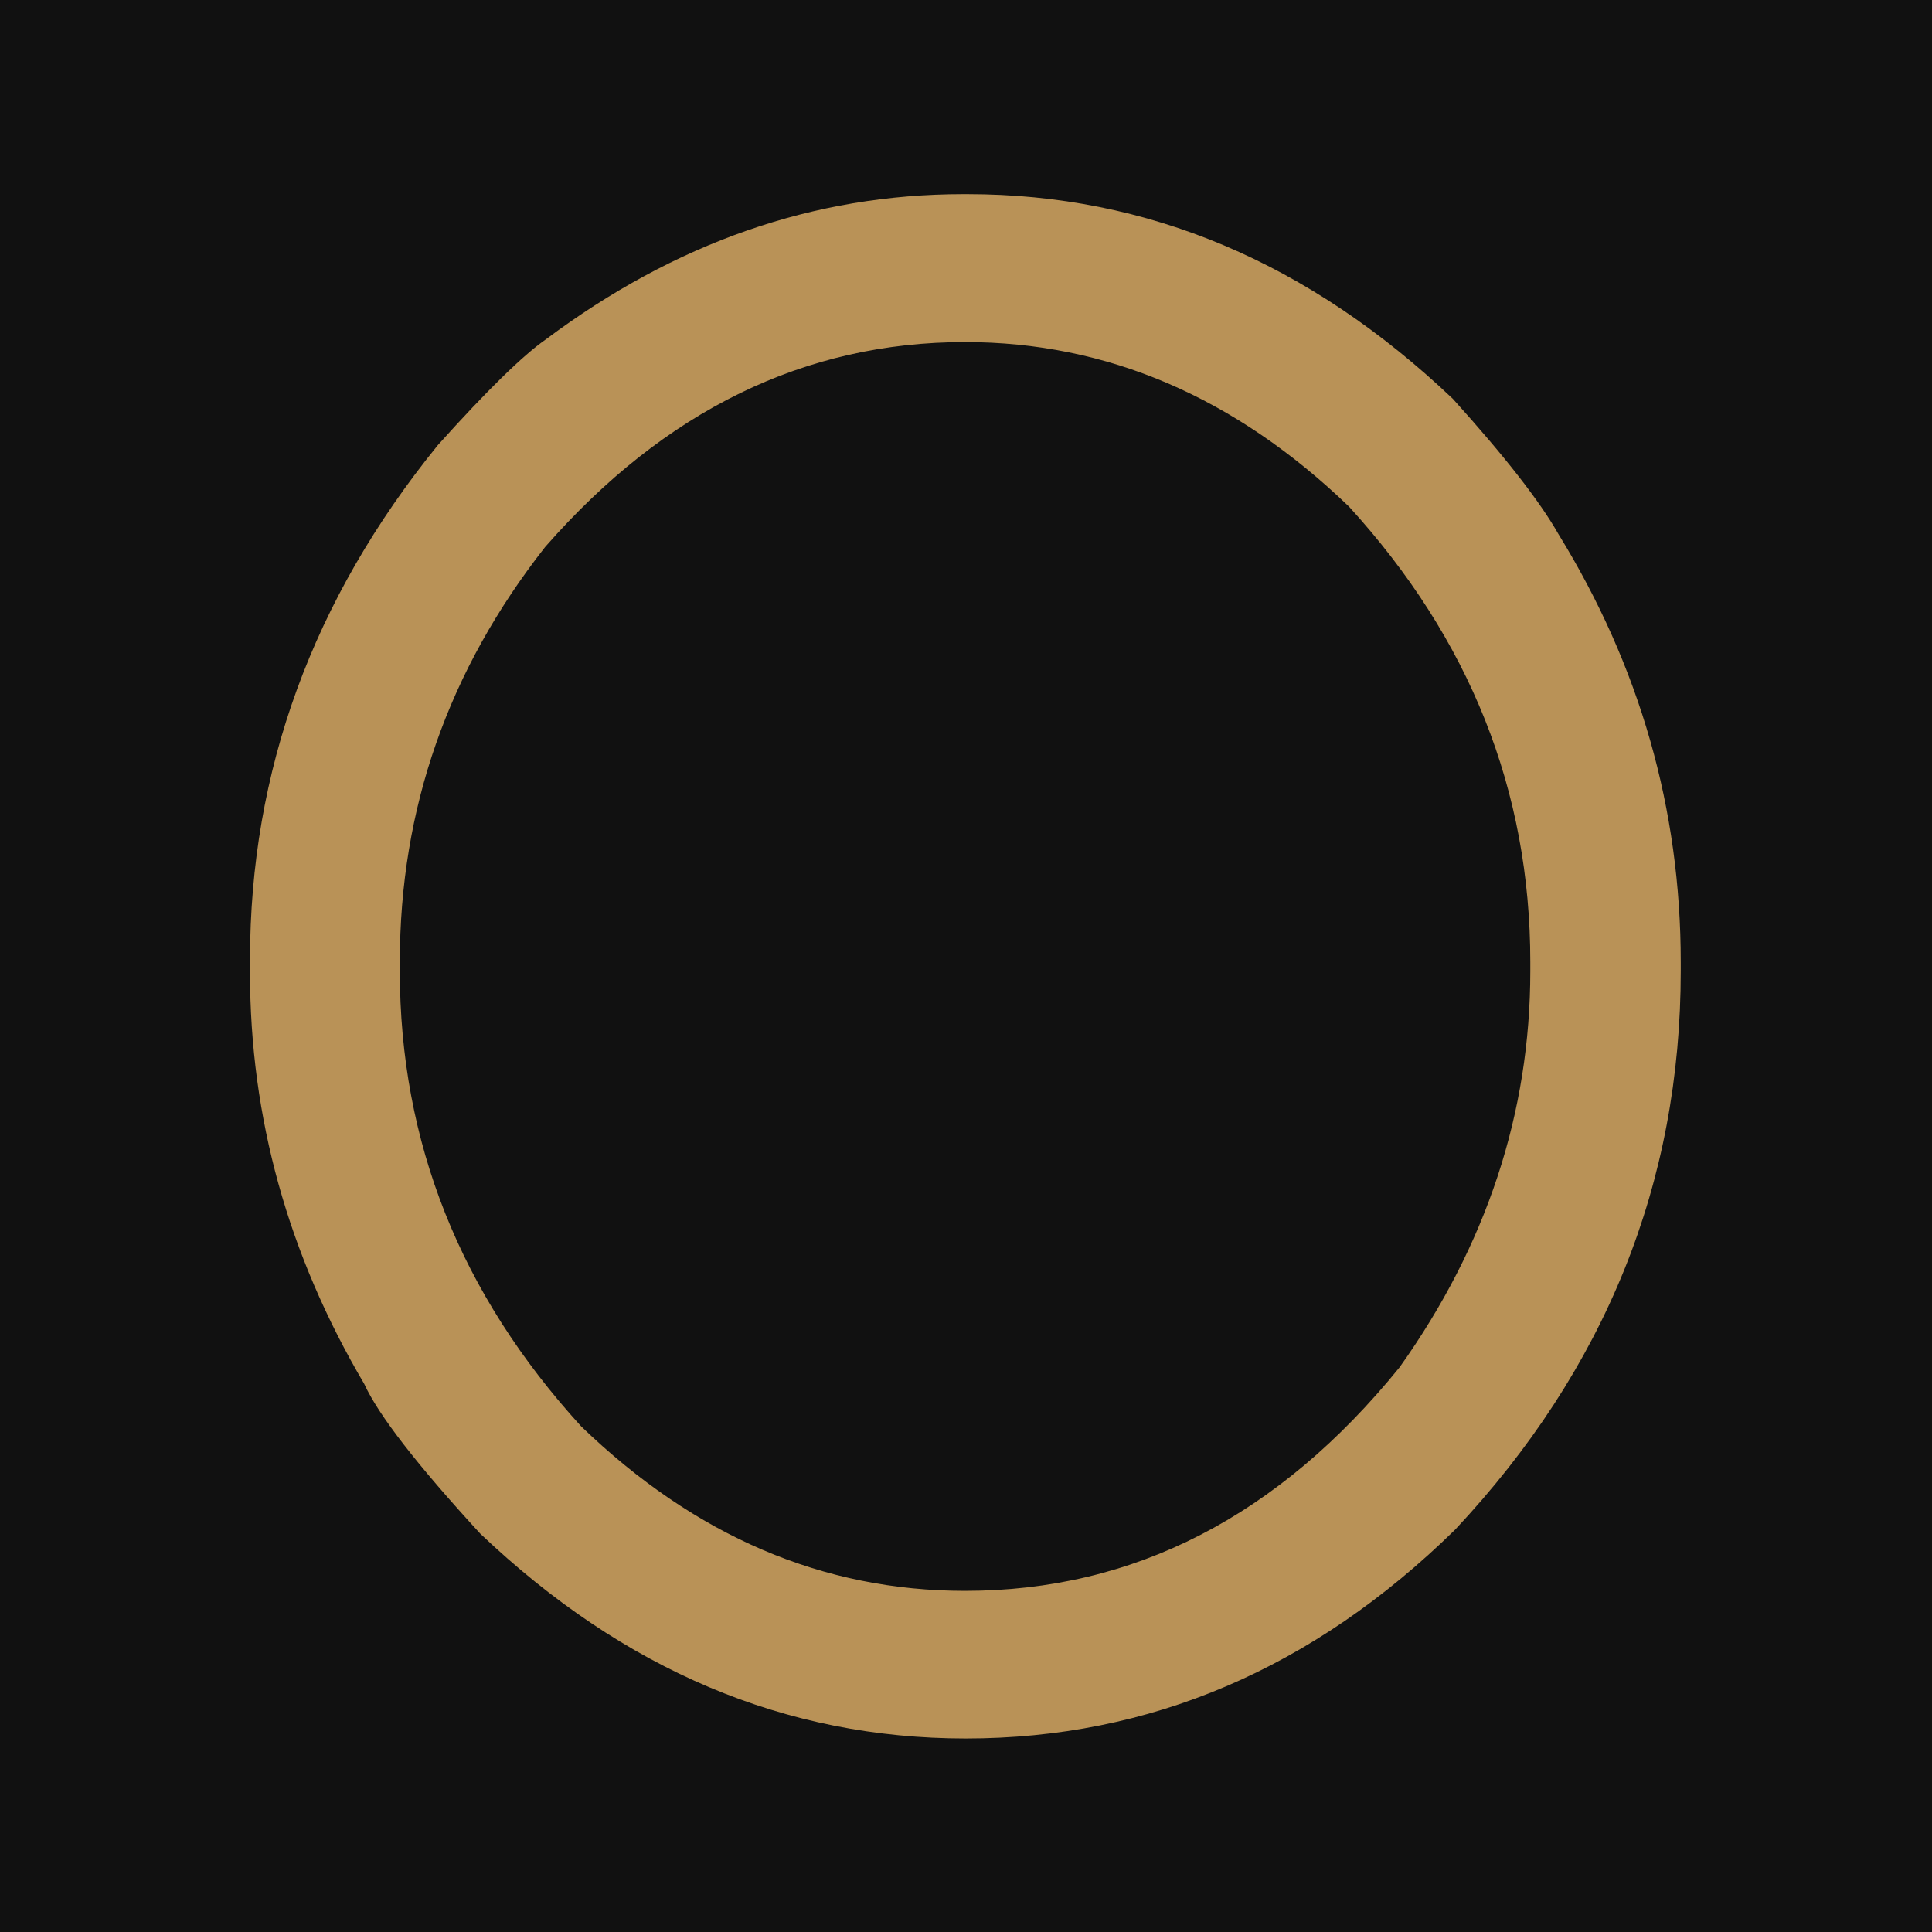 <?xml version="1.0" encoding="utf-8"?>
<!-- Generator: Adobe Illustrator 26.3.1, SVG Export Plug-In . SVG Version: 6.00 Build 0)  -->
<svg version="1.1" xmlns="http://www.w3.org/2000/svg" xmlns:xlink="http://www.w3.org/1999/xlink" x="0px" y="0px"
	 viewBox="0 0 619 619" style="enable-background:new 0 0 619 619;" xml:space="preserve">
<style type="text/css">
	.st0{fill:#111111;}
	.st1{fill:#B99257;}
</style>
<g id="Layer_3">
	<rect class="st0" width="619" height="619"/>
</g>
<g id="Layer_2">
	<path class="st1" d="M308.6,62.2h1.4c57.7,0,109.5,21.9,155.5,65.6c16.7,18.5,27.9,32.9,33.8,43.3c26.1,42.4,39.2,88.1,39.2,137.2
		c0,0.5,0,1.4,0,2.7c0,68-24.1,127.7-72.3,179.1c-45.5,44.6-97.8,66.9-156.8,66.9c-57.7,0-109.5-21.9-155.5-65.6
		c-20.3-22.1-32.7-38.1-37.2-48C92.3,402,80.1,358.1,80.1,311.6c0-0.9,0-2.3,0-4.1c0-60.4,20-115.4,60.2-164.9
		c15.8-17.6,27.3-28.8,34.5-33.8C216.2,77.8,260.8,62.2,308.6,62.2z M128.1,308.3c0,0.5,0,1.4,0,2.7c0,55,19.4,103.6,58.1,146
		c36.5,35.2,77.5,52.7,123,52.7c54.1,0,100.5-23.9,139.2-71.6c27.9-39.2,41.9-81.6,41.9-127.1c0-0.4,0-1.4,0-2.7
		c0-55-19.4-103.6-58.1-146c-36.5-35.1-77.5-52.7-123-52.7c-51.4,0-96.2,21.9-134.5,65.6C143.6,214.8,128.1,259.1,128.1,308.3z"/>
</g>
</svg>
